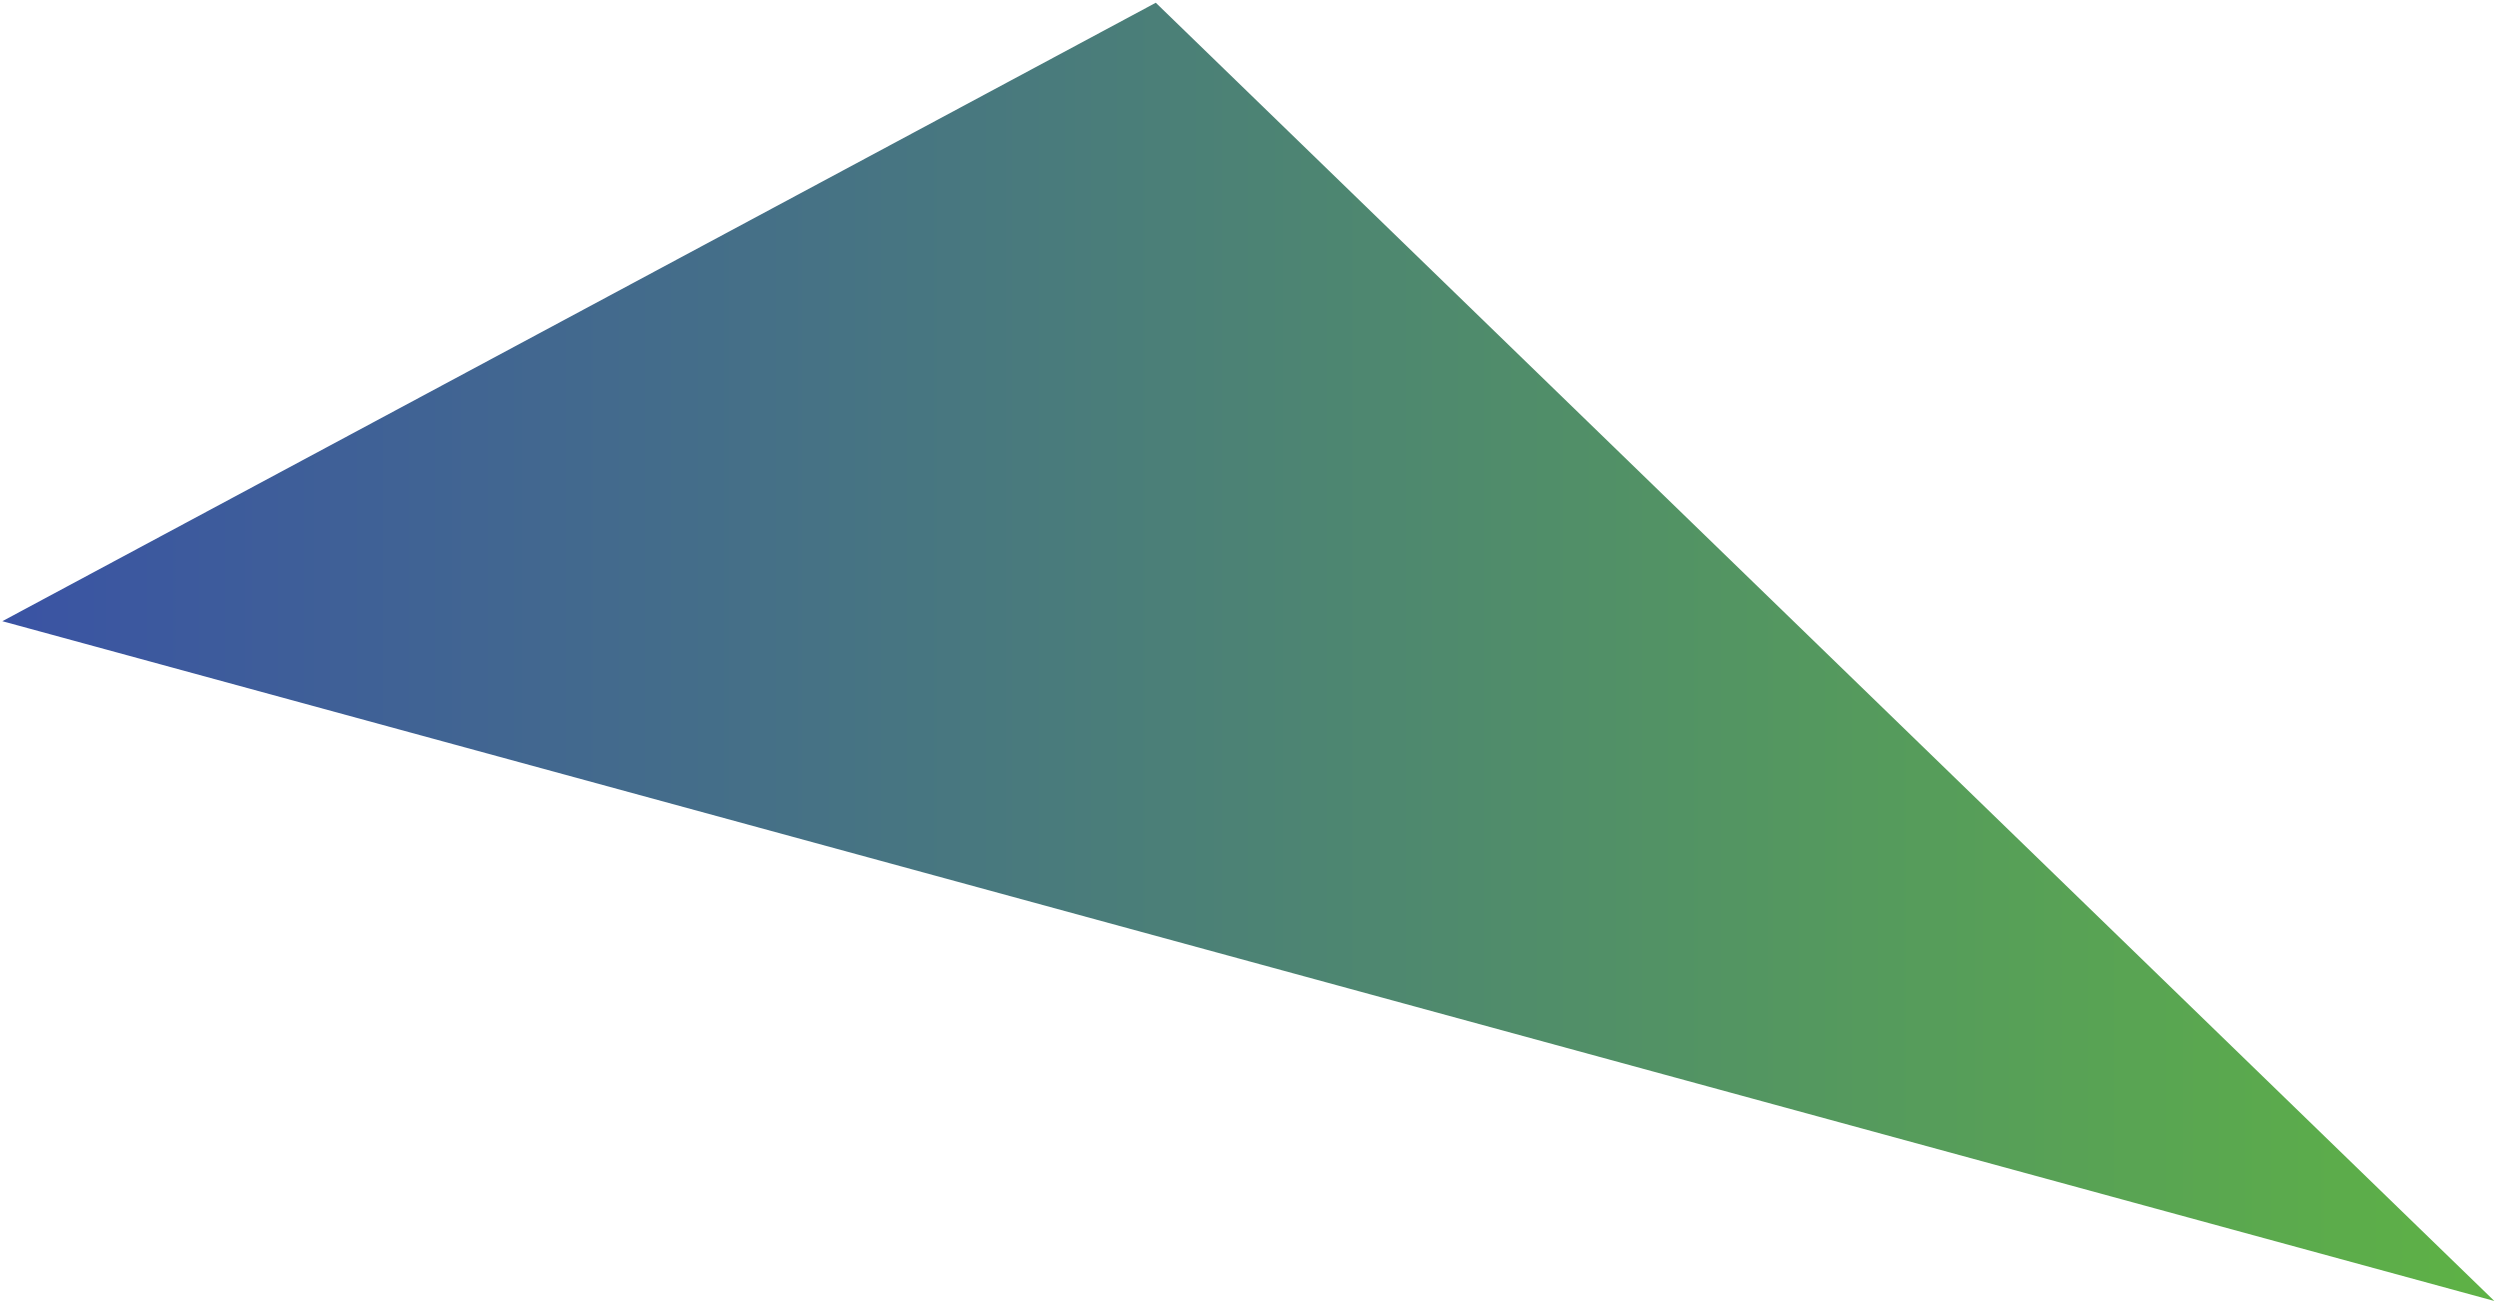 <svg width="301" height="157" viewBox="0 0 301 157" fill="none" xmlns="http://www.w3.org/2000/svg">
<path d="M139.158 0.331L0.281 74.793L300.318 156.637L139.158 0.331Z" fill="url(#paint0_linear_14778_7)"/>
<defs>
<linearGradient id="paint0_linear_14778_7" x1="0.281" y1="78.466" x2="300.318" y2="78.466" gradientUnits="userSpaceOnUse">
<stop stop-color="#3A53A4"/>
<stop offset="1" stop-color="#5EB245"/>
</linearGradient>
</defs>
</svg>
